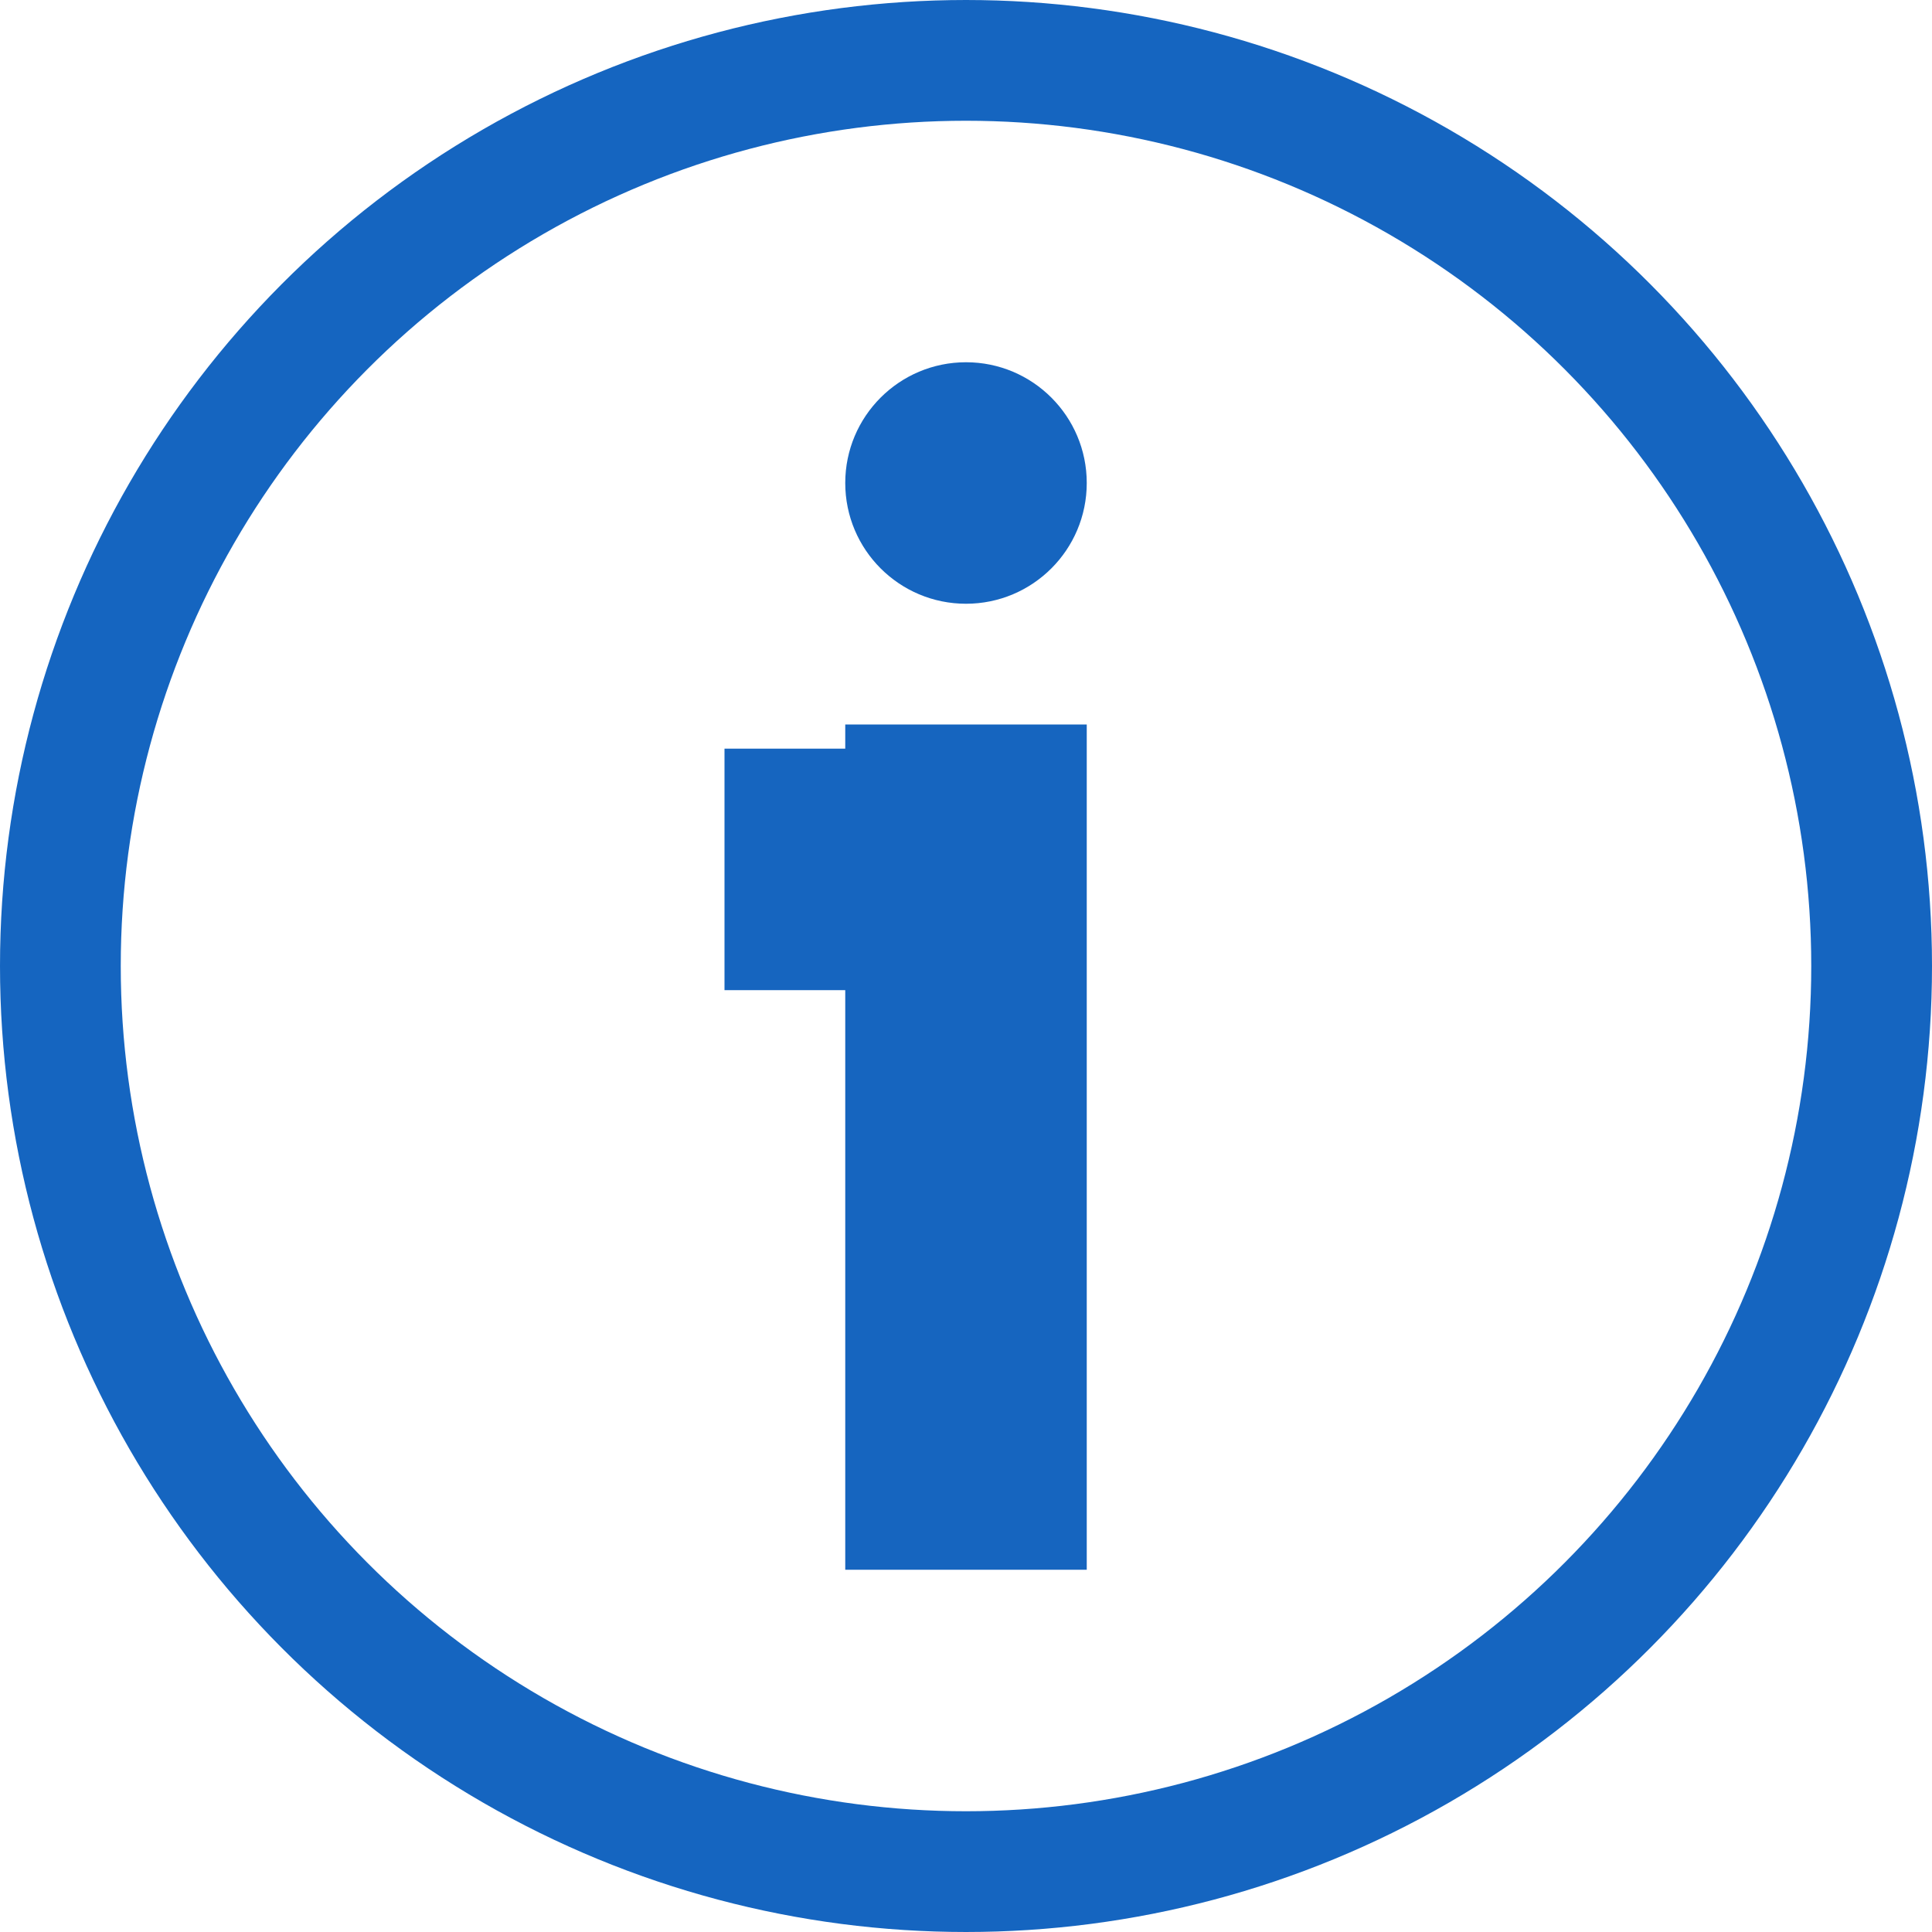 <svg width="16" height="16" fill="none" xmlns="http://www.w3.org/2000/svg"><circle cx="8" cy="8" r="7.5" stroke="#1565C0"/><path d="M8 7.2V12H7m1-4.8H6m2 0V6" stroke="#1665BF" stroke-width="2"/><circle cx="8" cy="4" r="1" fill="#1665BF"/></svg>